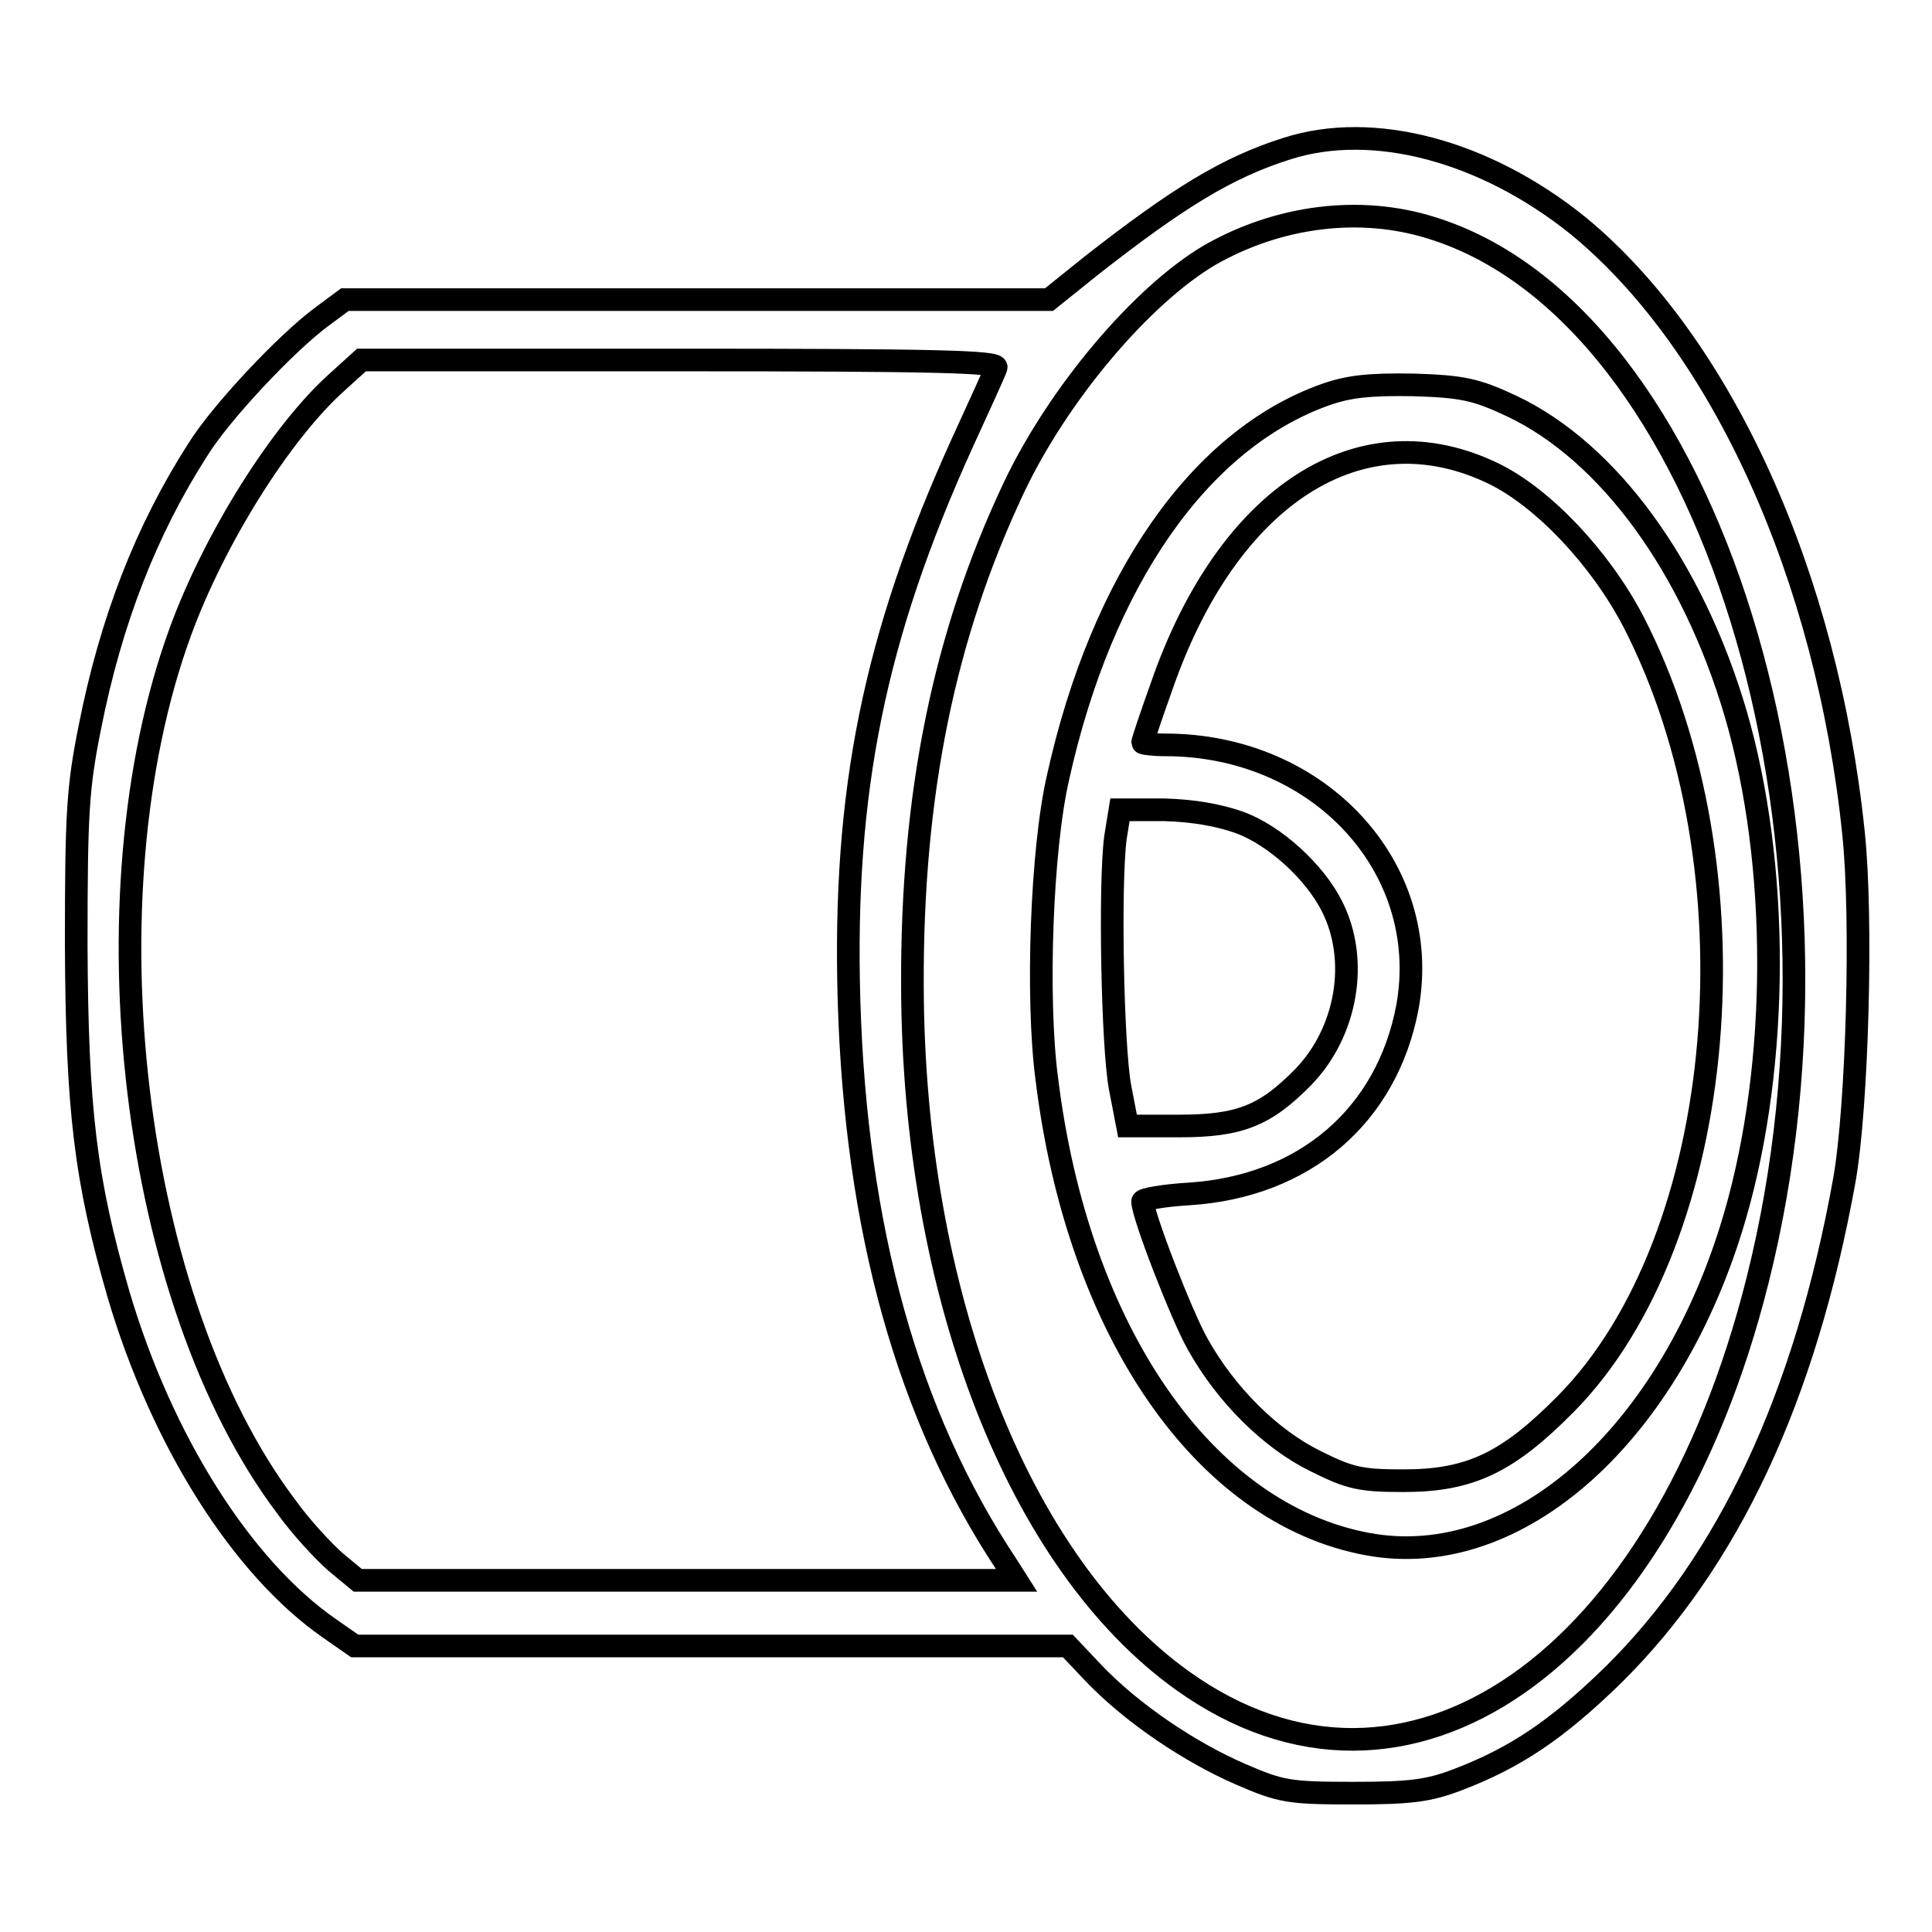 <?xml version="1.0" encoding="utf-8"?>
<!-- Svg Vector Icons : http://www.onlinewebfonts.com/icon -->
<!DOCTYPE svg PUBLIC "-//W3C//DTD SVG 1.1//EN" "http://www.w3.org/Graphics/SVG/1.1/DTD/svg11.dtd">
<svg version="1.1" xmlns="http://www.w3.org/2000/svg" xmlns:xlink="http://www.w3.org/1999/xlink" x="0px" y="0px" viewBox="0 0 256 256" enable-background="new 0 0 256 256" xml:space="preserve">
<g><g><g><path stroke-width="3" fill-opacity="0" stroke="#000000"  d="M170.5,19.7c-7.9,2.5-14.4,6.5-25.9,15.5l-5.6,4.5H92.3H45.7L42.6,42C38,45.4,29.3,54.6,26.2,59.6c-6.8,10.6-11.5,22.6-14.3,36.8c-1.6,8-1.8,11.3-1.8,28.9c0.1,21.7,1.2,31,5.6,46.2c5.7,19.3,16.3,36.2,28,44.3l3.3,2.3h47.2h47.3l3.5,3.7c5.1,5.3,12.7,10.4,19.4,13.3c5.3,2.3,6.4,2.5,14.9,2.5c7.6,0,10-0.3,13.9-1.8c7.6-2.9,13.1-6.6,20.5-13.8c15.3-15.1,25.5-36.8,30.7-65.7c1.7-9.7,2.4-34.5,1.2-45.9c-3.5-34-17.4-64.8-36.5-80.5C196.8,20,182,16,170.5,19.7z M189.7,30.2c36.9,11.4,58.1,80,43.2,139.4c-12.7,50.7-46.6,74.3-76.2,53.1c-21.8-15.6-35.7-51.3-35.8-92.1c-0.1-25.4,4.2-46.4,13.4-65.9c5.9-12.5,17-25.6,26-30.9C169.4,28.6,180.2,27.2,189.7,30.2z M132,48.7c-0.2,0.6-2.2,5-4.5,10c-11.7,25.8-15.8,46.3-15,73.9c0.9,30.3,7.8,55,20.8,74.6l1.4,2.2H91.1H47.4l-2.9-2.4c-1.6-1.4-4.6-4.6-6.6-7.4C17.4,172.4,11,119,23.9,83.7c4.5-12.3,13.3-26.4,20.8-33.1l3.2-2.9h42.3C123.6,47.7,132.3,47.9,132,48.7z"/><path stroke-width="3" fill-opacity="0" stroke="#000000"  d="M175.6,52.3c-16.6,5.9-29.6,24.5-35.4,50.7c-2.2,9.5-2.9,29.3-1.5,39.9c4.1,33.5,20.9,57.7,42.5,61.7c19.9,3.7,40.3-14.6,48.7-43.5c5.9-20.3,5.9-46.6,0.1-66.5c-5.7-19.4-16.8-34.7-29.7-40.8c-4.7-2.2-6.5-2.6-13-2.8C181.5,50.9,178.7,51.2,175.6,52.3z M198,62.8c6.5,3.2,14,11.1,18.4,19.5c16.9,32.7,12.7,81.8-8.9,103.7c-7.7,7.8-12.7,10.2-21.5,10.2c-5.7,0-7.1-0.3-11.7-2.6c-5.9-2.9-11.8-8.7-15.6-15.5c-2.1-3.7-7.3-17.1-7.3-18.9c0-0.3,2.8-0.8,6.2-1c15.3-1,26.2-10.4,28.9-24.8c3.3-18.4-11.7-34.7-32.1-34.7c-1.7,0-3-0.2-3-0.3c0-0.2,1.1-3.5,2.5-7.4C162.7,65.5,180.4,54.2,198,62.8z M164.3,109c4.6,1.7,9.9,6.5,12.2,11.1c3.6,7.1,2,16.6-3.8,22.6c-5.1,5.2-8.5,6.5-16.5,6.5h-6.8l-1-5.2c-1-5.5-1.4-26.8-0.6-33l0.6-3.7h5.8C158.1,107.4,161.5,108,164.3,109z"/></g></g></g>
</svg>